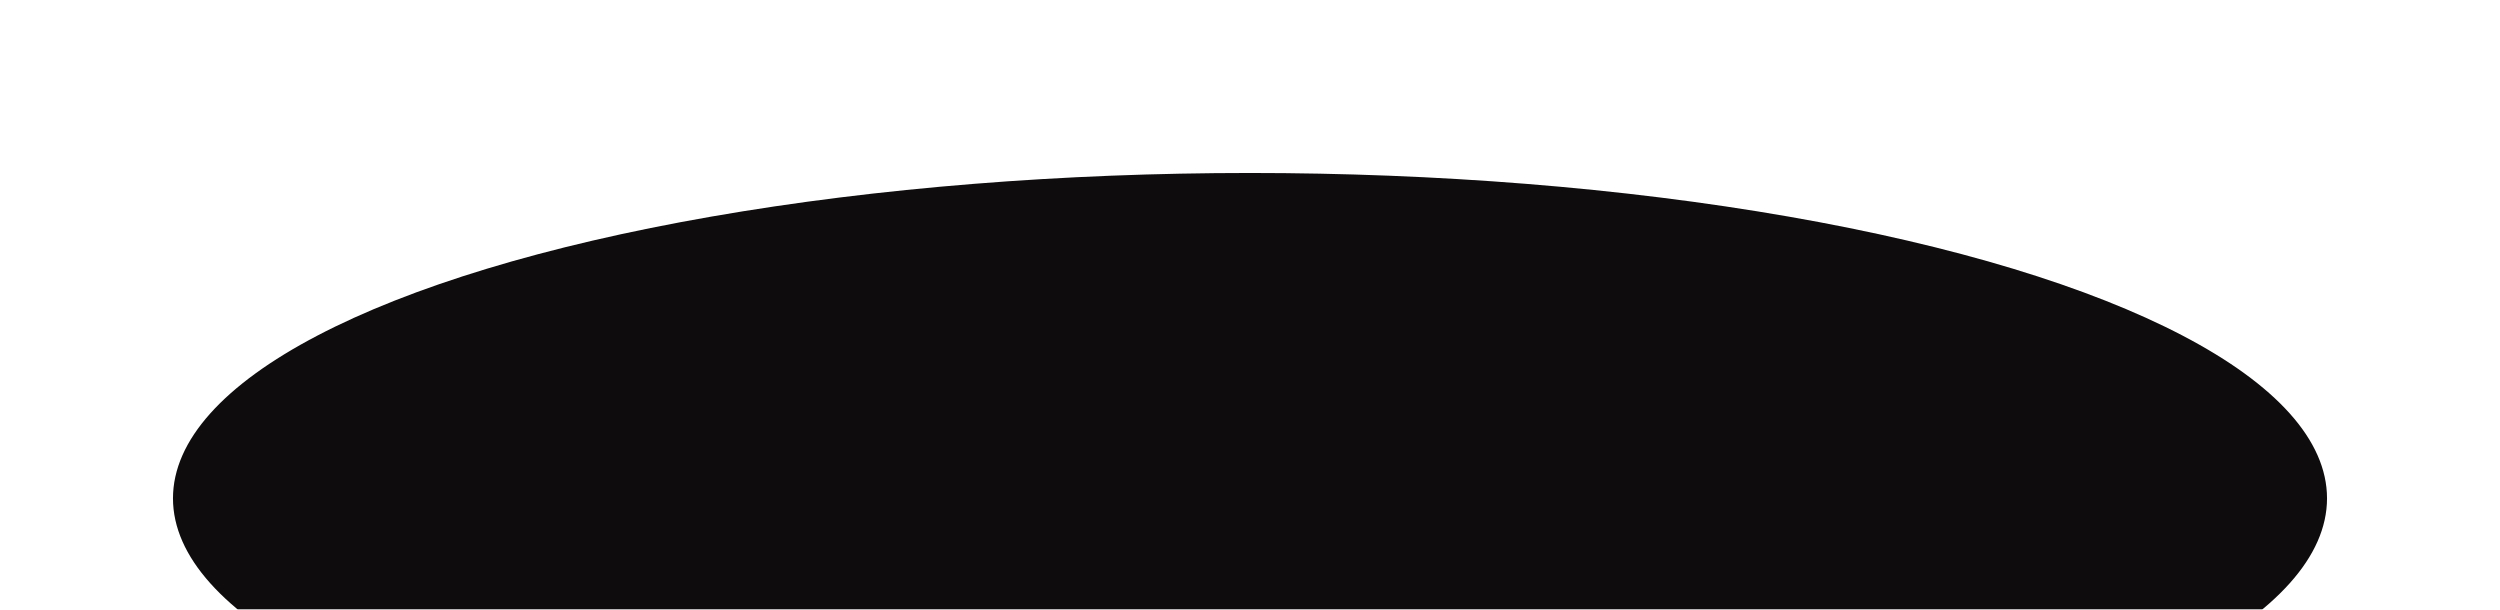<?xml version="1.0" encoding="UTF-8"?> <svg xmlns="http://www.w3.org/2000/svg" width="1214" height="296" viewBox="0 0 1214 296" fill="none"> <g filter="url(#filter0_f_64_3)"> <ellipse cx="607" cy="242" rx="523" ry="158" fill="#0E0C0C"></ellipse> </g> <defs> <filter id="filter0_f_64_3" x="0" y="0" width="1214" height="484" filterUnits="userSpaceOnUse" color-interpolation-filters="sRGB"> <feFlood flood-opacity="0" result="BackgroundImageFix"></feFlood> <feBlend mode="normal" in="SourceGraphic" in2="BackgroundImageFix" result="shape"></feBlend> <feGaussianBlur stdDeviation="42" result="effect1_foregroundBlur_64_3"></feGaussianBlur> </filter> </defs> </svg> 